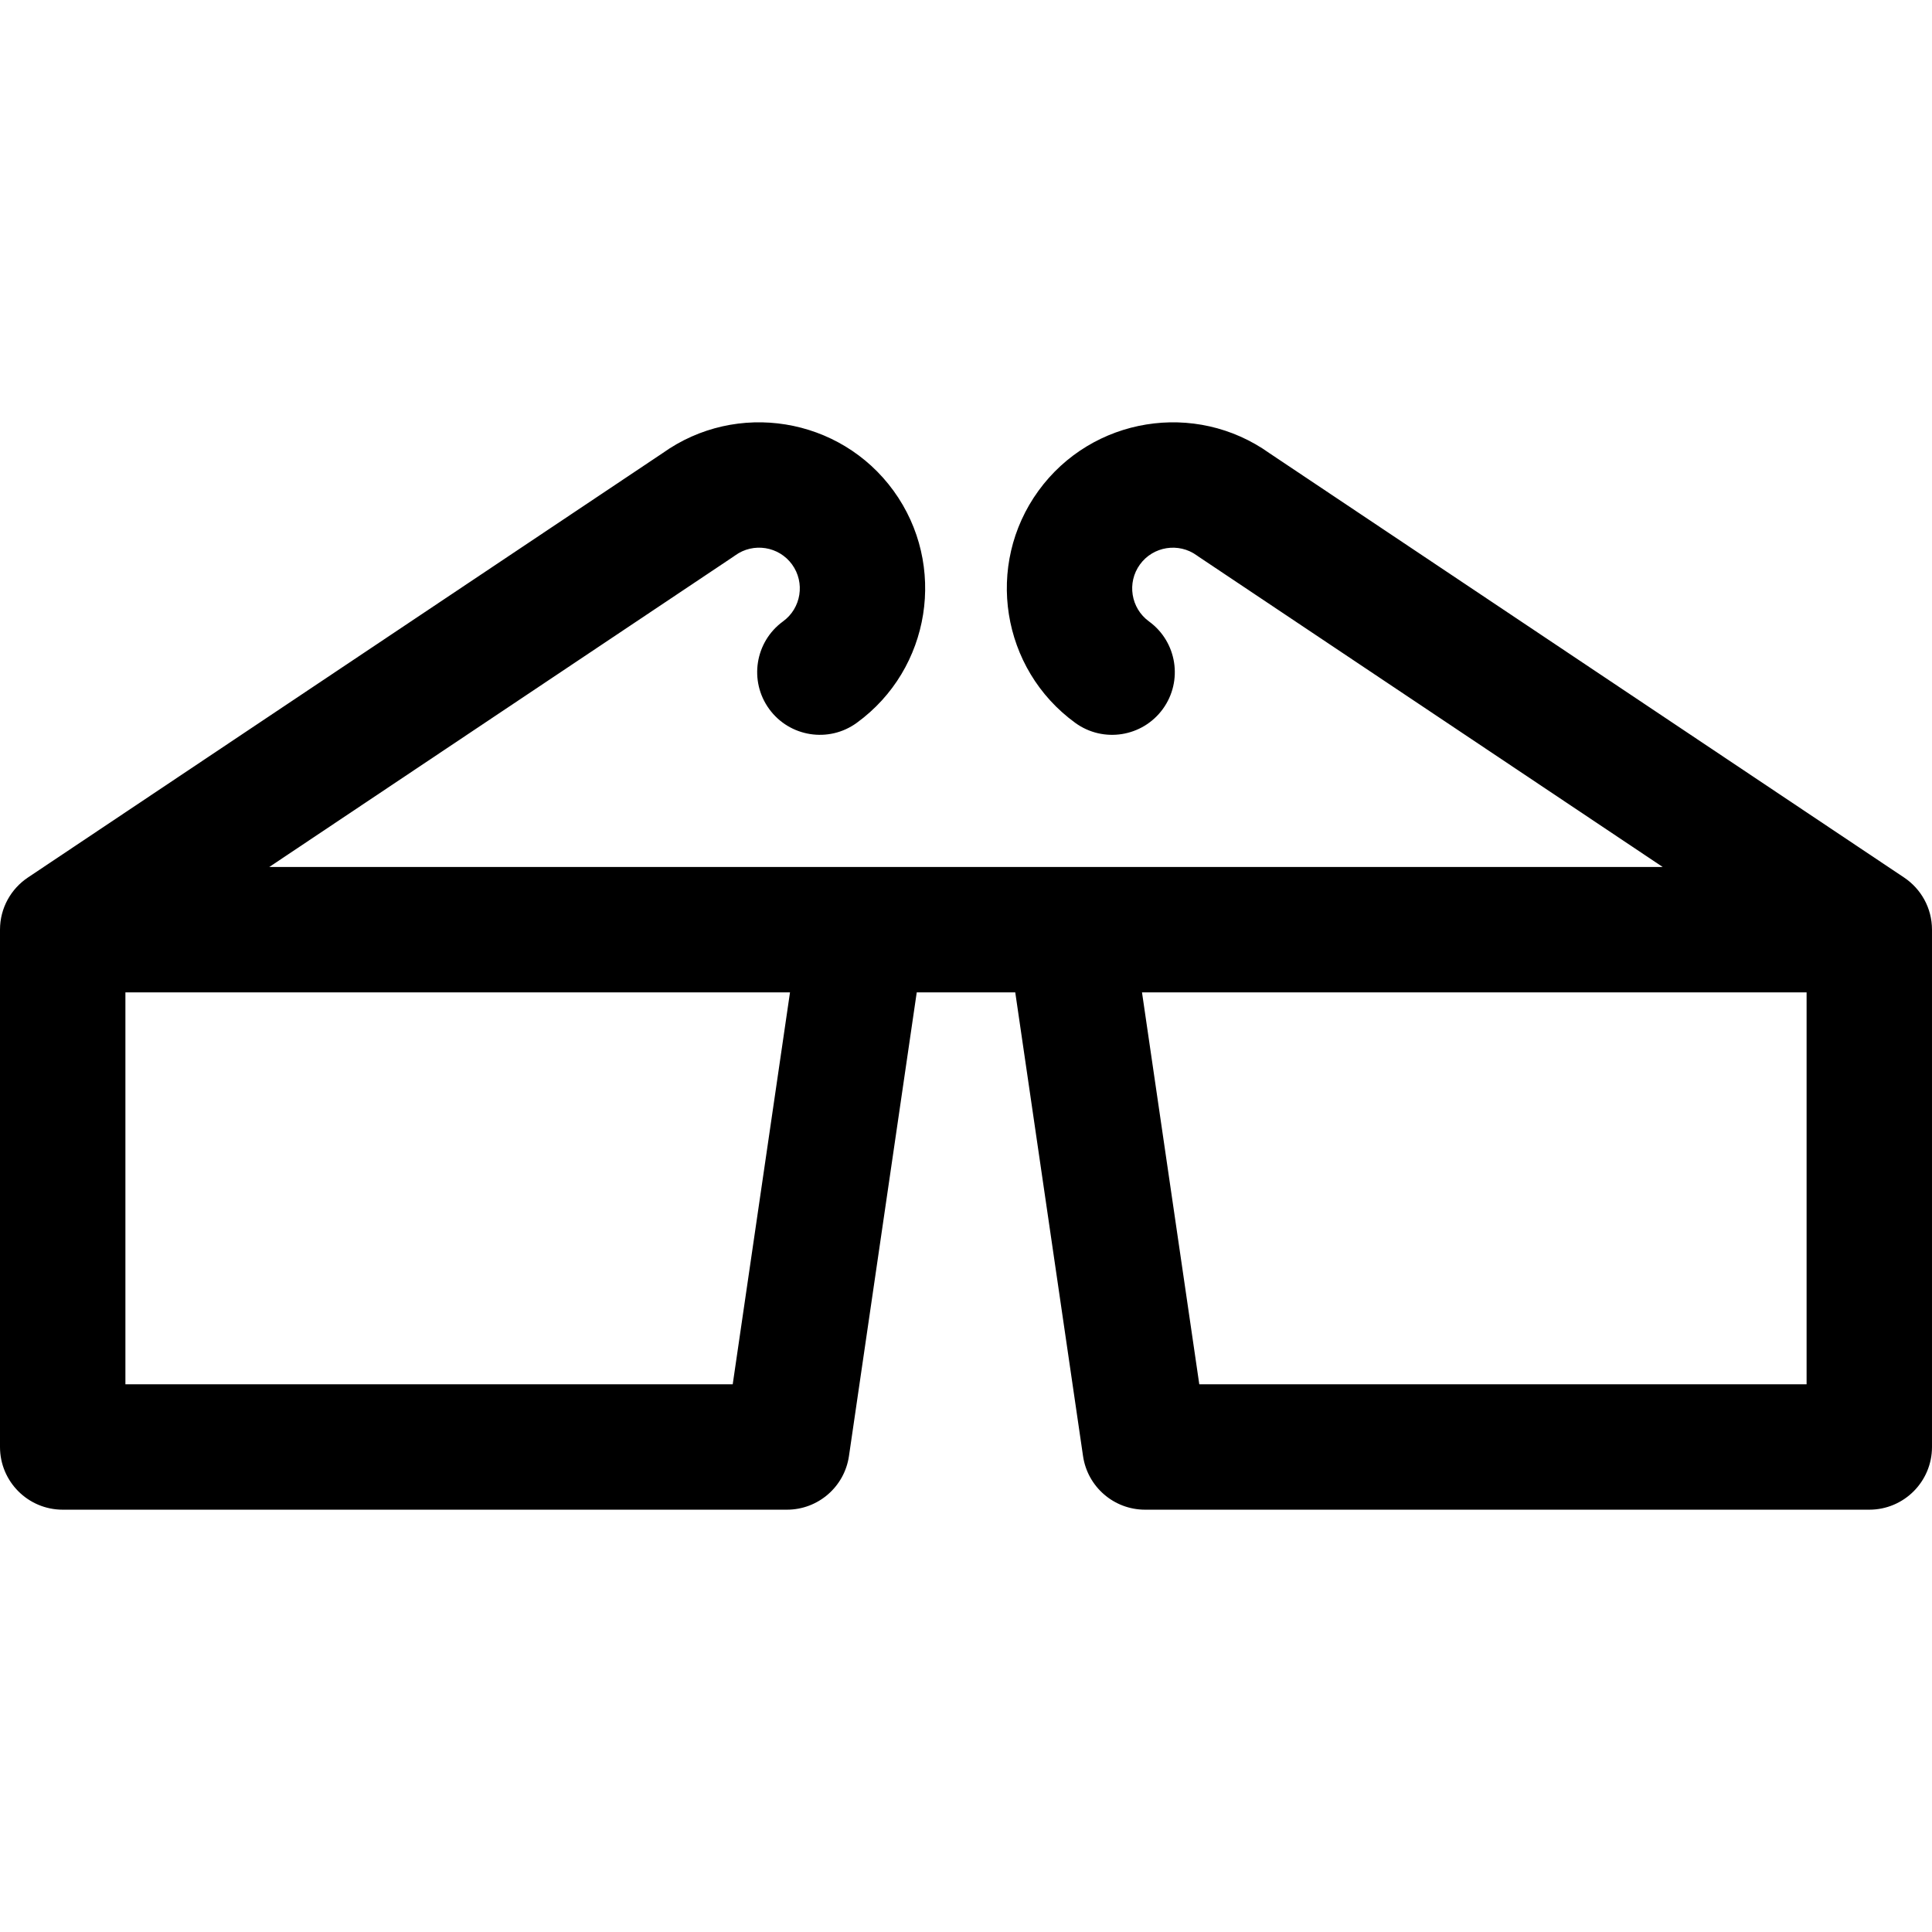 <?xml version="1.0" encoding="iso-8859-1"?>
<!-- Generator: Adobe Illustrator 18.0.0, SVG Export Plug-In . SVG Version: 6.00 Build 0)  -->
<!DOCTYPE svg PUBLIC "-//W3C//DTD SVG 1.1//EN" "http://www.w3.org/Graphics/SVG/1.1/DTD/svg11.dtd">
<svg version="1.1" id="Capa_1" xmlns="http://www.w3.org/2000/svg" xmlns:xlink="http://www.w3.org/1999/xlink" x="0px" y="0px"
	 viewBox="0 0 297 297" style="enable-background:new 0 0 297 297;" xml:space="preserve">
<path d="M41.397,133.277l71.304-47.676c0.104-0.069,0.206-0.14,0.307-0.214c2.797-2.031,6.722-1.409,8.751,1.384
	c2.03,2.796,1.408,6.723-1.388,8.755c-4.306,3.131-5.259,9.159-2.129,13.465c3.131,4.307,9.16,5.258,13.465,2.129
	c11.39-8.28,13.925-24.284,5.651-35.678c-8.238-11.338-24.126-13.903-35.509-5.775L4.281,134.904
	c-0.001,0.001-0.003,0.002-0.004,0.003C1.698,136.637,0,139.578,0,142.917v79.523c0,5.323,4.316,9.639,9.639,9.639h111.332
	c4.785,0,8.846-3.51,9.537-8.245l10.419-71.278h15.145l10.419,71.278c0.692,4.735,4.753,8.245,9.537,8.245h111.332
	c5.323,0,9.639-4.316,9.639-9.639v-79.523c0-3.338-1.698-6.279-4.277-8.009c-0.001-0.001-0.003-0.002-0.004-0.003l-97.567-65.236
	c-11.386-8.131-27.273-5.563-35.51,5.776c-8.273,11.393-5.738,27.397,5.652,35.677c4.305,3.128,10.333,2.176,13.465-2.129
	c3.13-4.306,2.177-10.334-2.129-13.465c-2.796-2.032-3.418-5.96-1.388-8.754c2.029-2.795,5.958-3.416,8.751-1.385
	c0.101,0.073,0.203,0.145,0.307,0.214l71.304,47.676H41.397z M112.638,212.8h-93.36v-60.245h102.166L112.638,212.8z M277.722,212.8
	h-93.36l-8.806-60.245h102.166V212.8z"/>
<g>
</g>
<g>
</g>
<g>
</g>
<g>
</g>
<g>
</g>
<g>
</g>
<g>
</g>
<g>
</g>
<g>
</g>
<g>
</g>
<g>
</g>
<g>
</g>
<g>
</g>
<g>
</g>
<g>
</g>
</svg>
